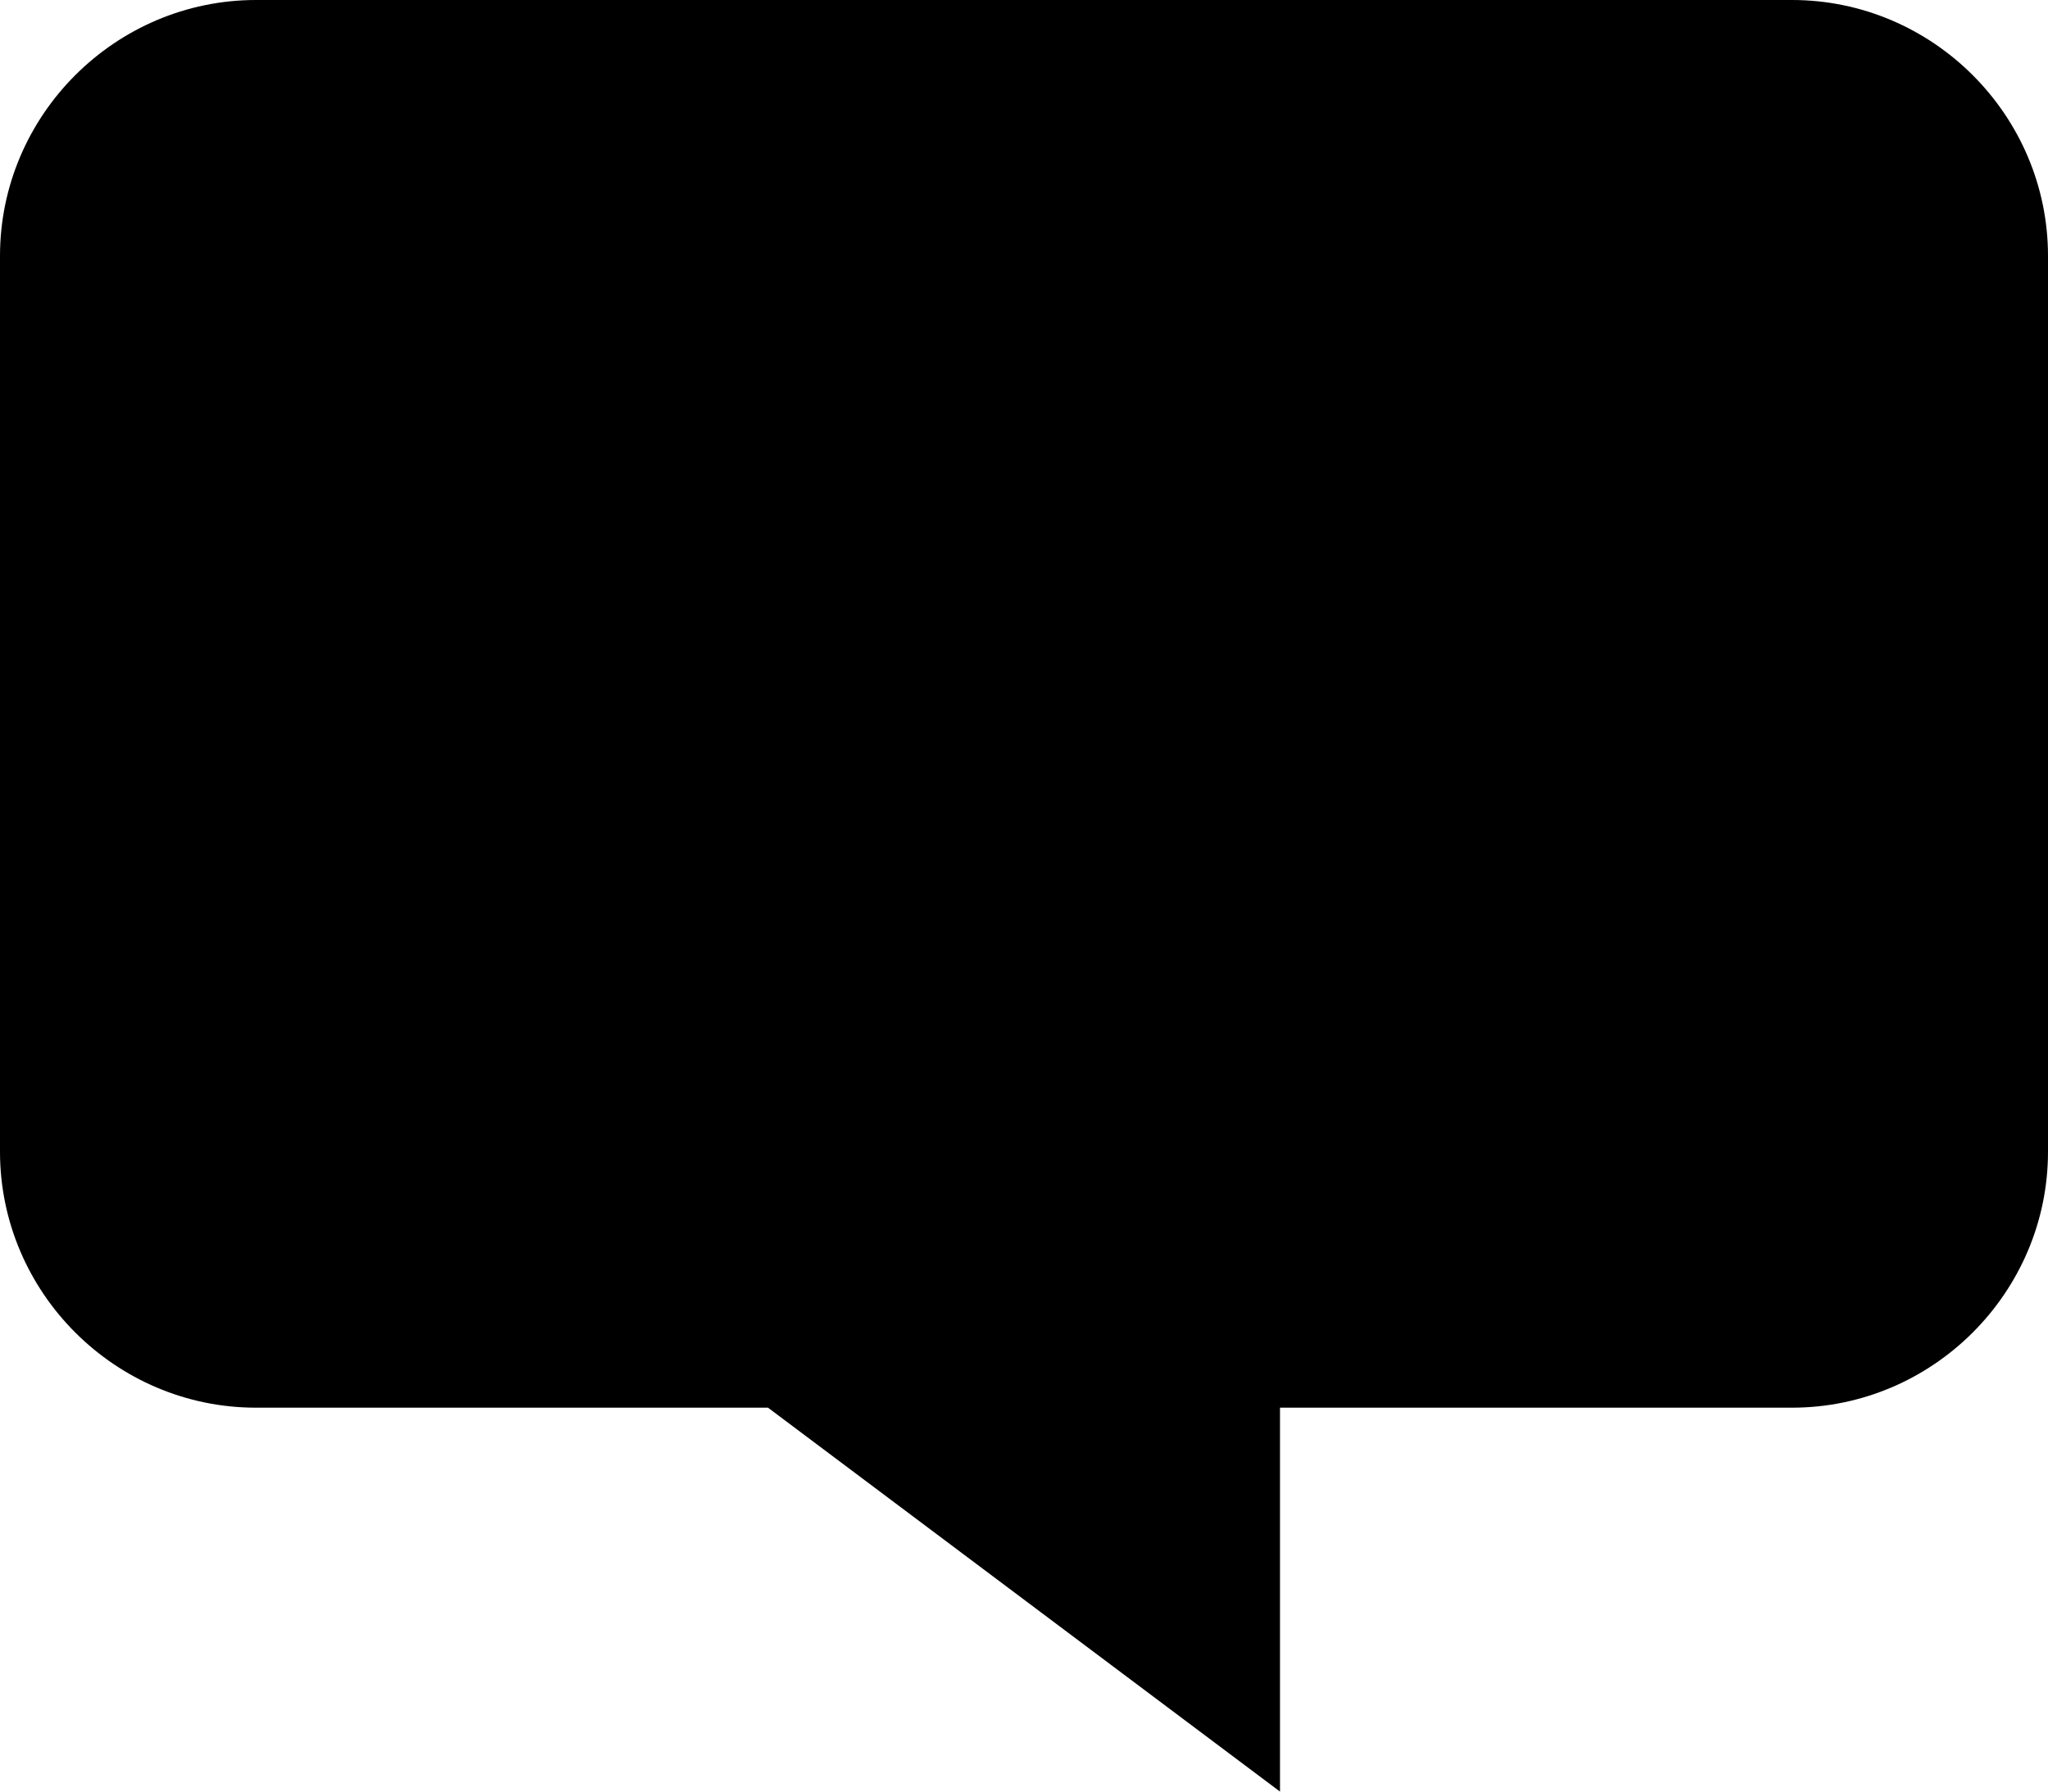 <?xml version="1.0" encoding="iso-8859-1"?>
<!-- Generator: Adobe Illustrator 23.0.3, SVG Export Plug-In . SVG Version: 6.00 Build 0)  -->
<svg version="1.1" xmlns="http://www.w3.org/2000/svg" xmlns:xlink="http://www.w3.org/1999/xlink" x="0px" y="0px"
   viewBox="0 0 64 56" style="enable-background:new 0 0 64 56;" xml:space="preserve" preserveAspectRadio="xMidYMid meet">
   <path d="M56,0H8C3.602,0,0,3.602,0,8v28c0,4.398,3.602,8,8,8h16l16,12V44h16c4.398,0,8-3.602,8-8V8C64,3.602,60.398,0,56,0L56,0z
   M56,0"/>
</svg>